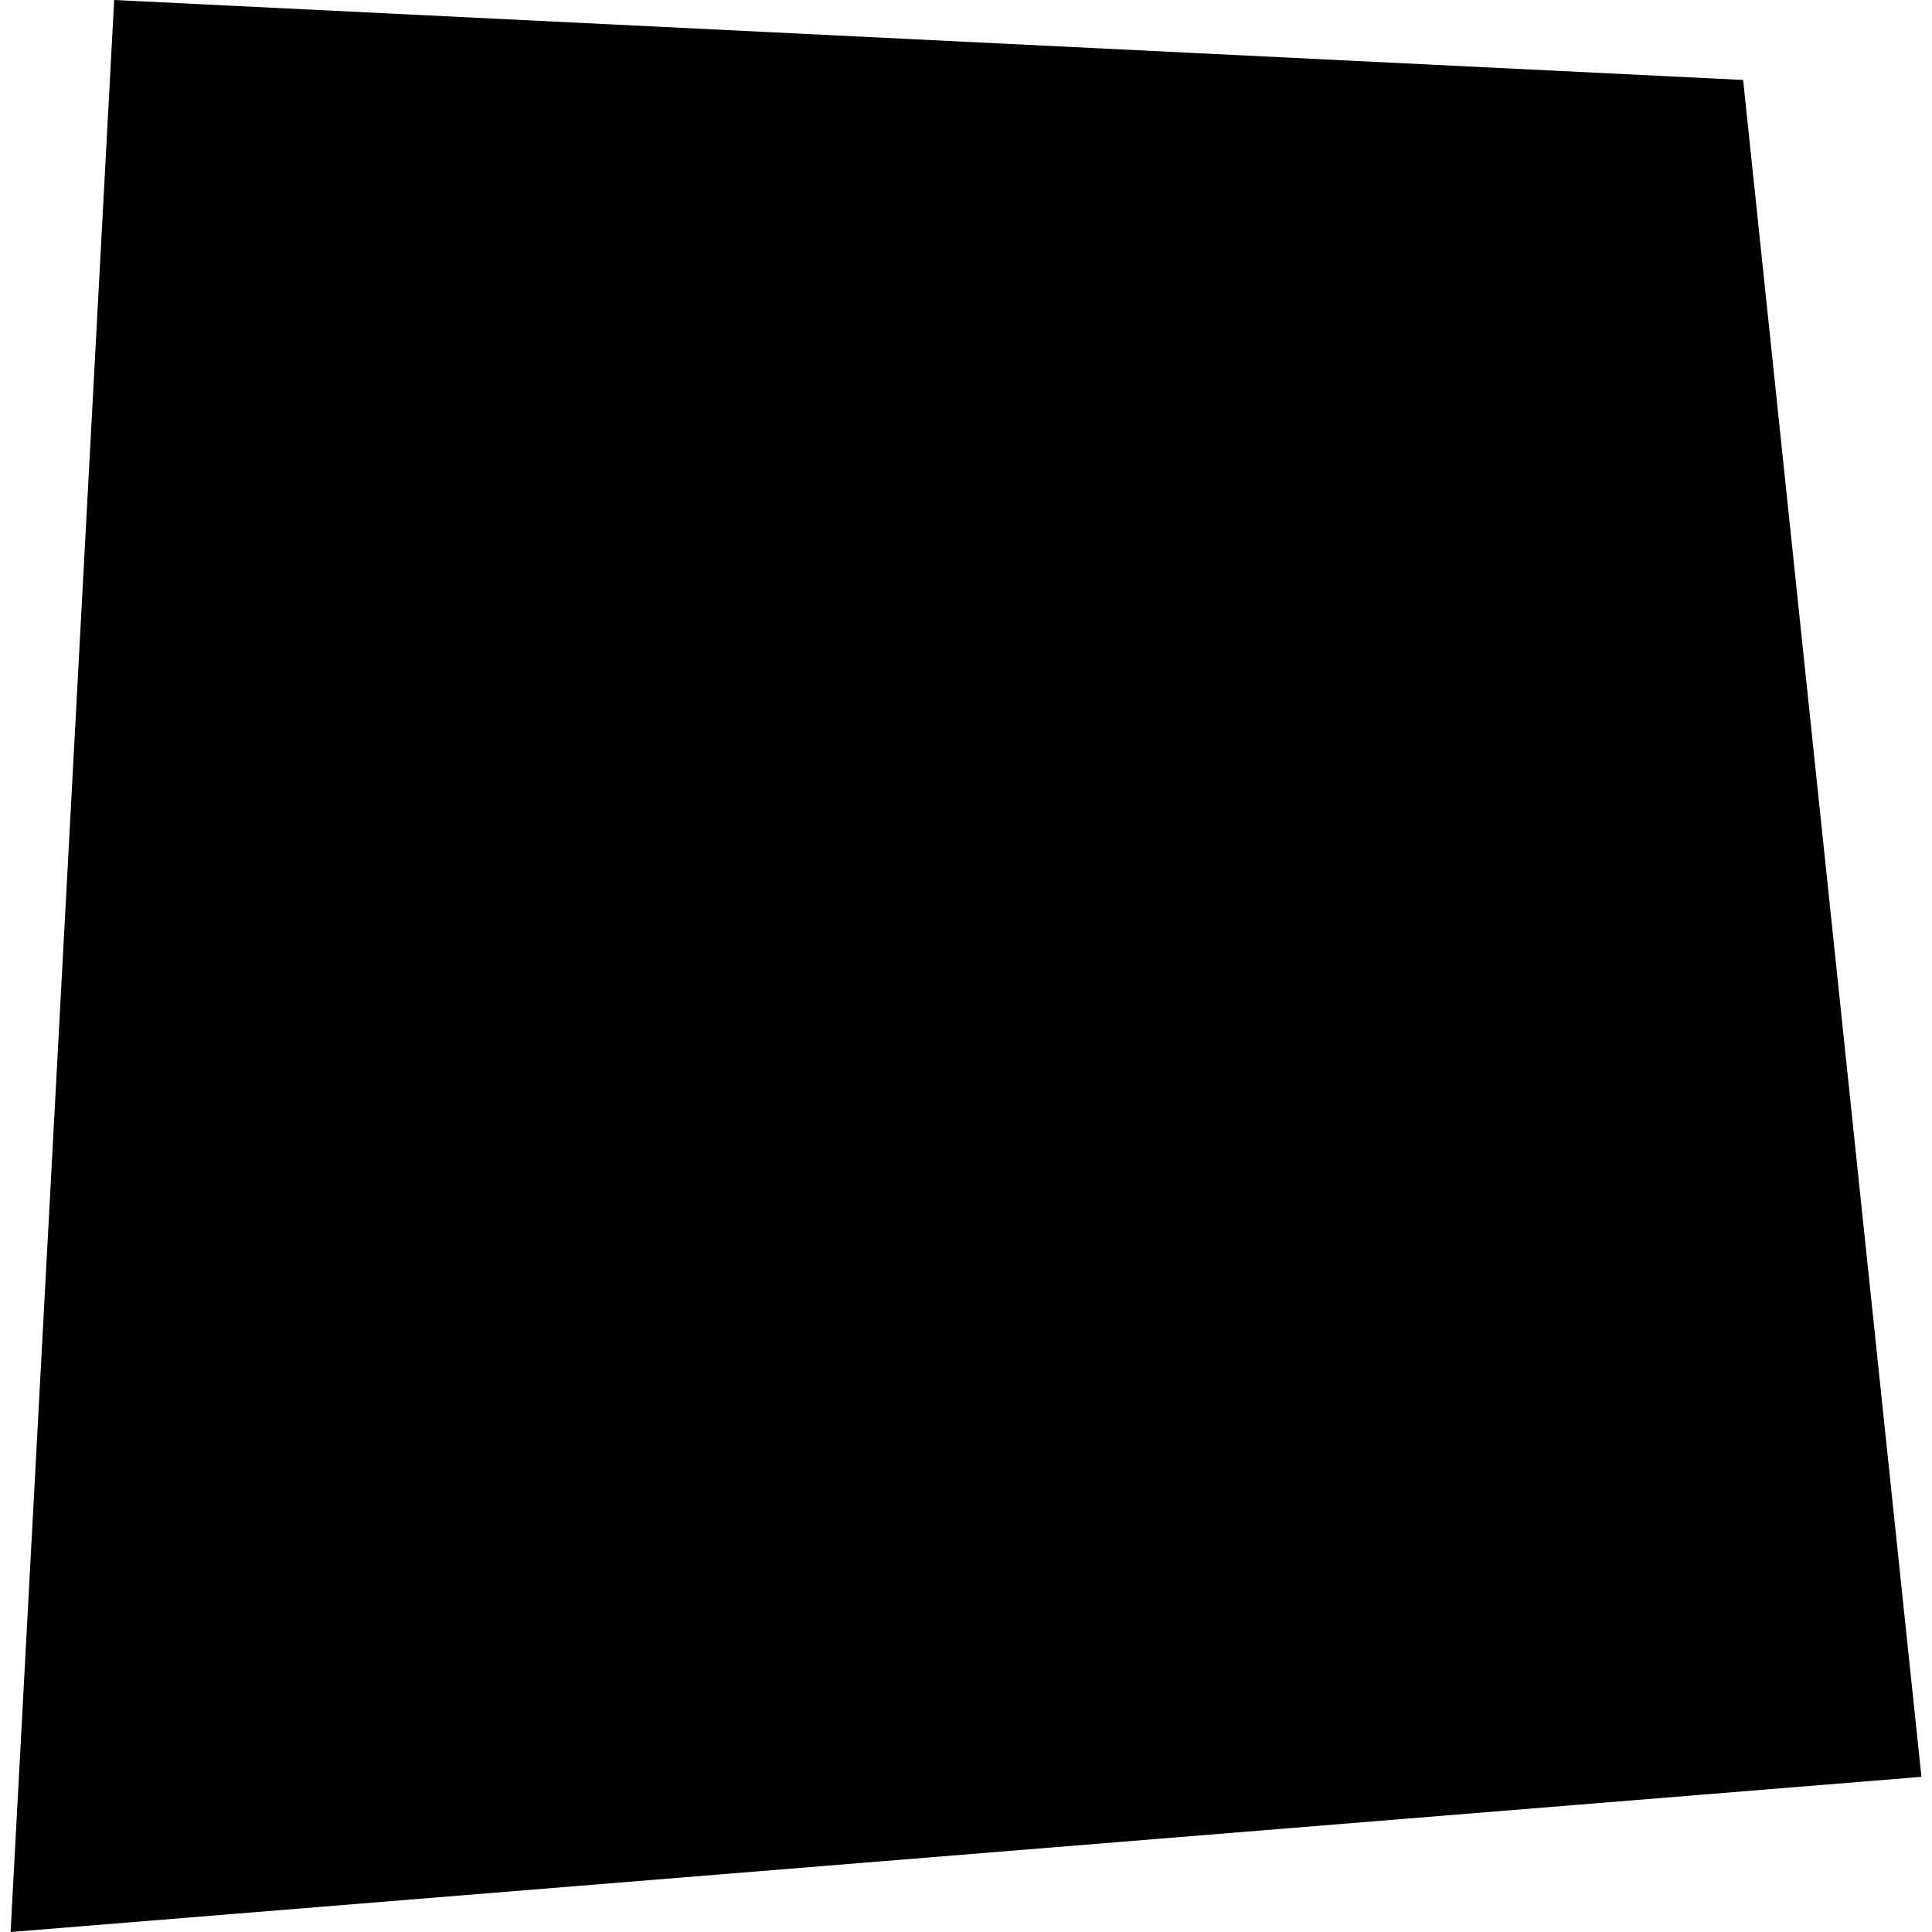 <?xml version="1.0" encoding="utf-8" standalone="no"?>
<!DOCTYPE svg PUBLIC "-//W3C//DTD SVG 1.1//EN"
  "http://www.w3.org/Graphics/SVG/1.1/DTD/svg11.dtd">
<!-- Created with matplotlib (https://matplotlib.org/) -->
<svg height="288pt" version="1.1" viewBox="0 0 288 288" width="288pt" xmlns="http://www.w3.org/2000/svg" xmlns:xlink="http://www.w3.org/1999/xlink">
 <defs>
  <style type="text/css">
*{stroke-linecap:butt;stroke-linejoin:round;}
  </style>
 </defs>
 <g id="figure_1">
  <g id="patch_1">
   <path d="M 0 288 
L 288 288 
L 288 0 
L 0 0 
z
" style="fill:none;opacity:0;"/>
  </g>
  <g id="axes_1">
   <g id="PatchCollection_1">
    <path clip-path="url(#p63db00c258)" d="M 17.021 0 
L 259.844 11.92 
L 286.423 264.871 
L 1.577 288 
L 17.021 0 
"/>
   </g>
  </g>
 </g>
 <defs>
  <clipPath id="p63db00c258">
   <rect height="288" width="284.845" x="1.577" y="0"/>
  </clipPath>
 </defs>
</svg>
